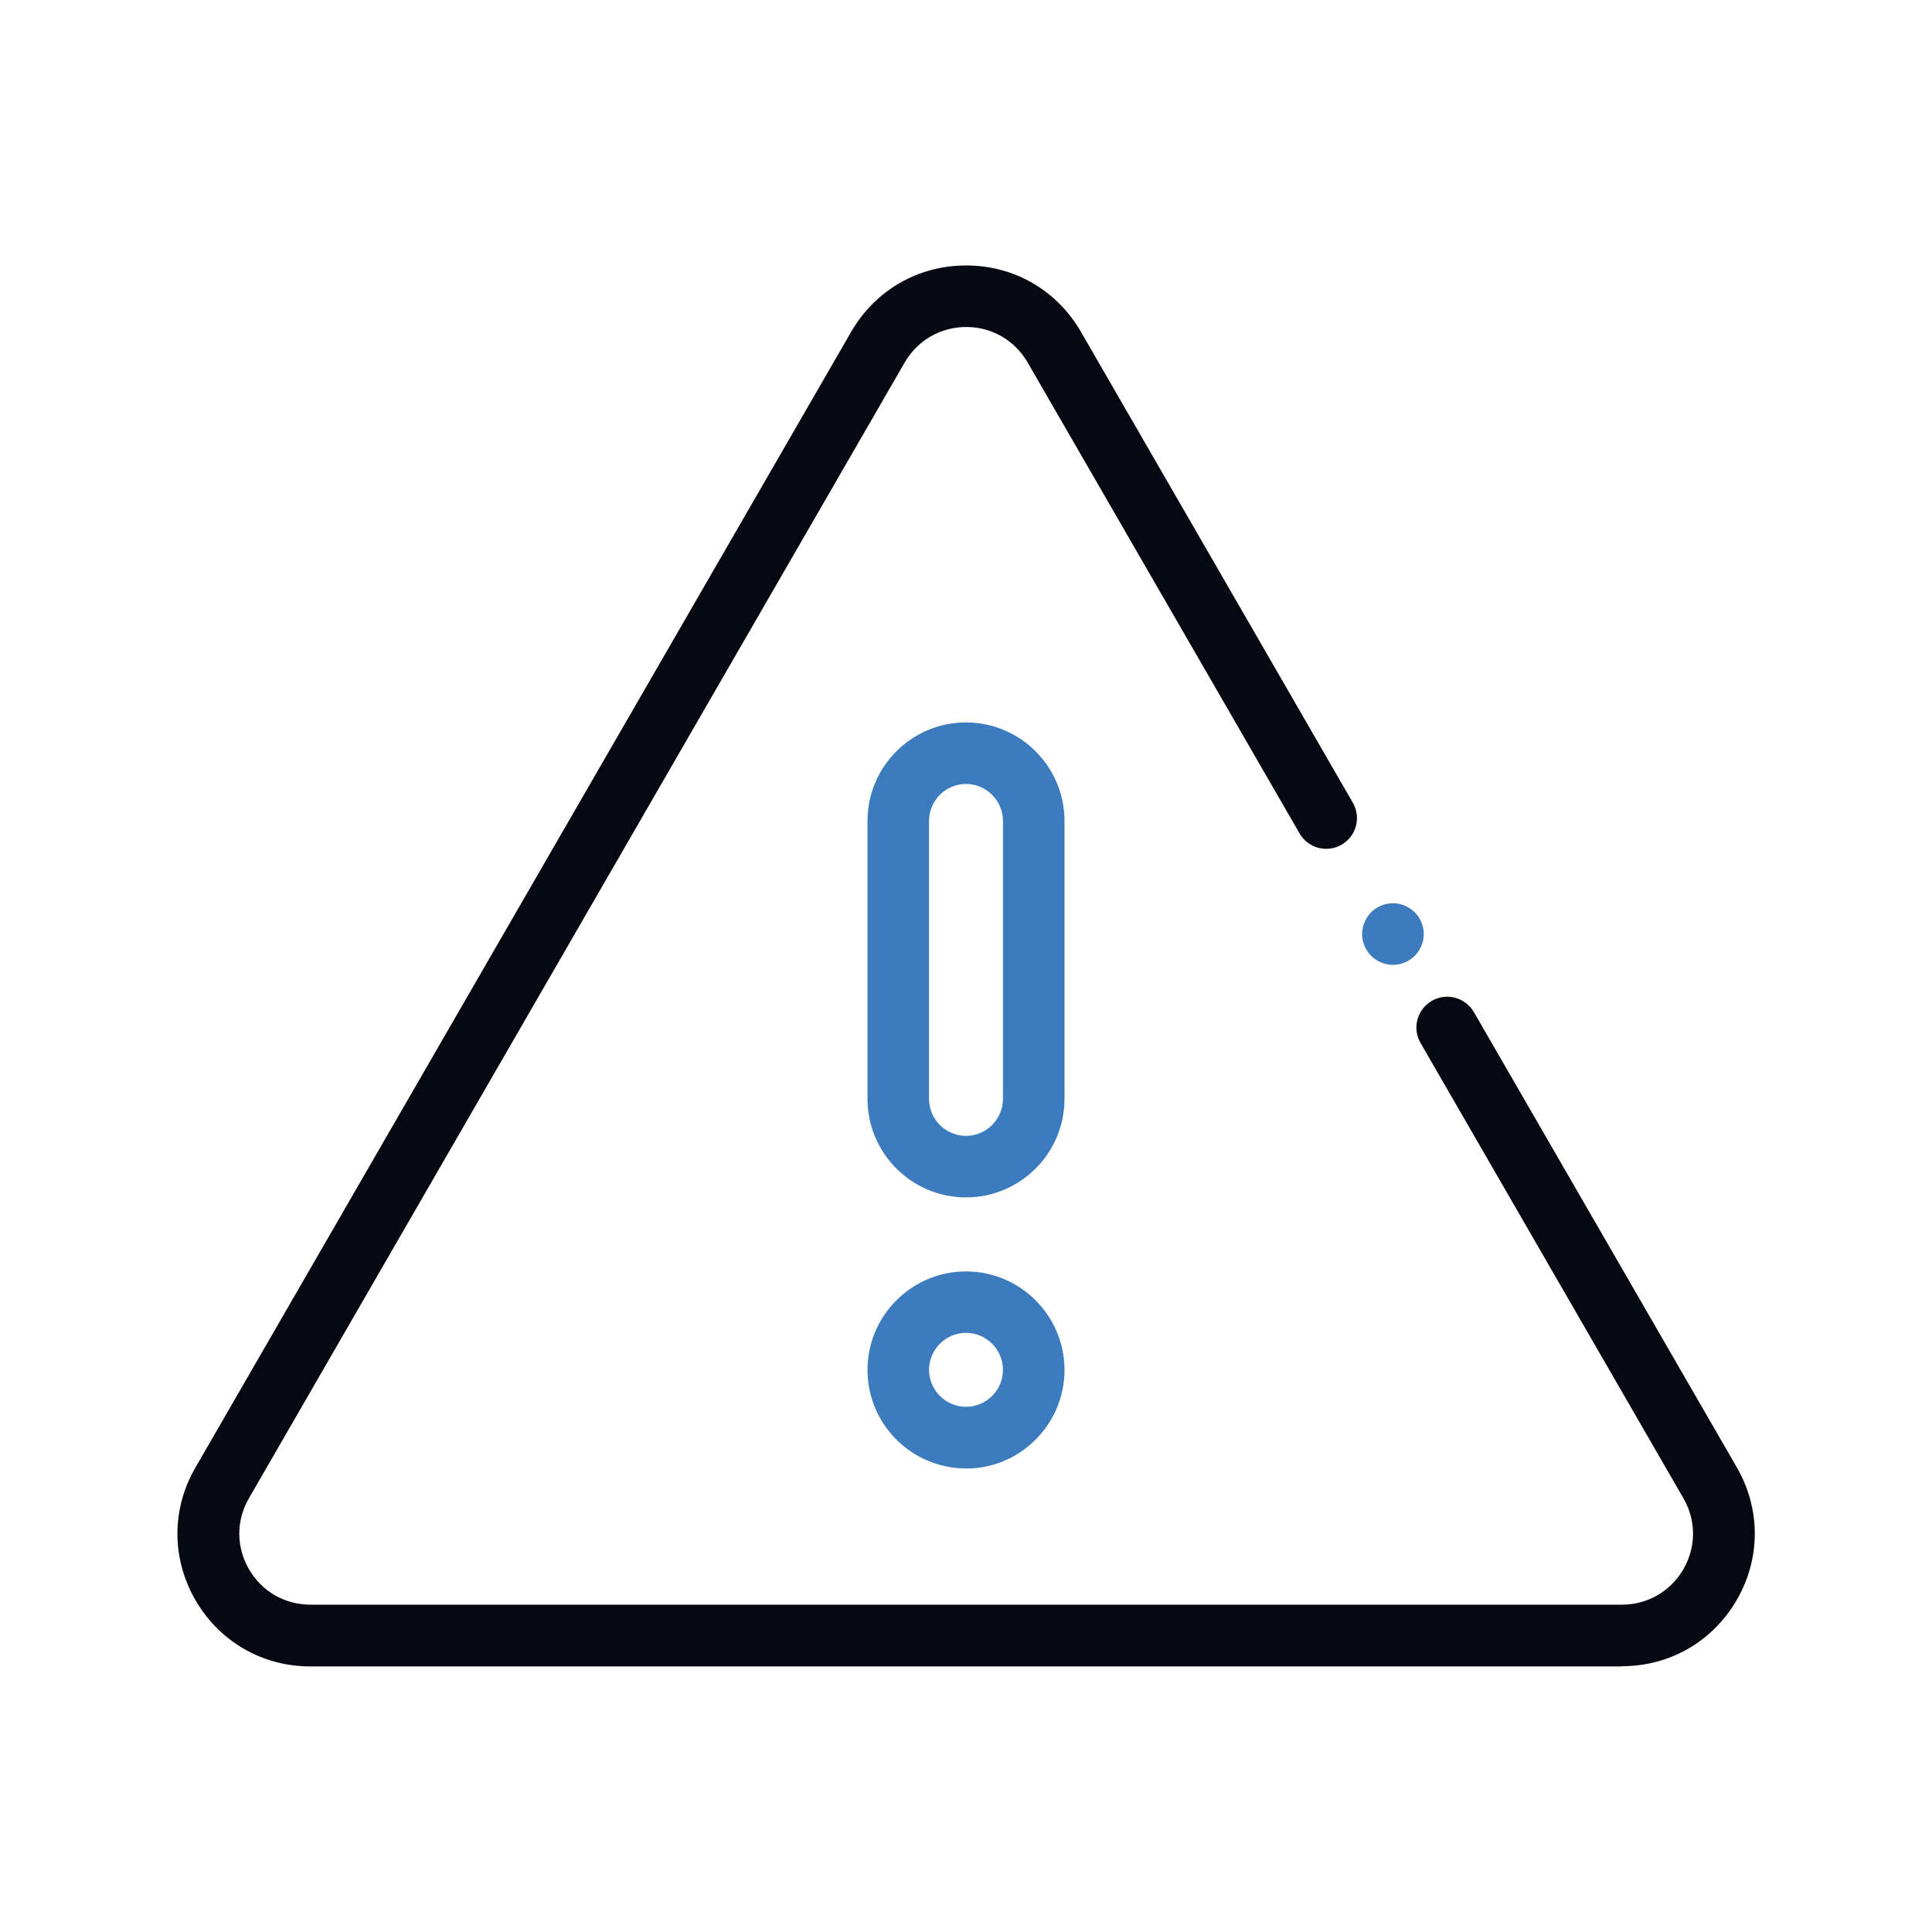 <?xml version="1.0" encoding="UTF-8"?>
<svg id="Layer_1" data-name="Layer 1" xmlns="http://www.w3.org/2000/svg" viewBox="0 0 173 173">
  <defs>
    <style>
      .cls-1 {
        fill: #070812;
      }

      .cls-2 {
        fill: #3b7bbe;
      }
    </style>
  </defs>
  <path class="cls-2" d="m124.73,86.4c-.72,0-1.44-.3-1.95-.81-.51-.51-.81-1.23-.81-1.95s.3-1.43.81-1.95c.51-.51,1.23-.81,1.95-.81s1.44.3,1.95.81c.51.51.81,1.22.81,1.95s-.3,1.44-.81,1.95c-.51.51-1.23.81-1.95.81Z"/>
  <path class="cls-1" d="m145.21,149.22H27.79c-4.29,0-8.14-2.22-10.29-5.94-2.15-3.72-2.15-8.16,0-11.87L76.22,29.71c2.15-3.72,5.99-5.94,10.29-5.94s8.13,2.22,10.28,5.94l24.35,42.17c.76,1.32.31,3-1.01,3.76-1.32.76-3,.31-3.76-1.01l-24.35-42.17c-1.15-1.99-3.21-3.18-5.5-3.18s-4.36,1.19-5.51,3.18l-58.72,101.7c-1.15,1.99-1.15,4.36,0,6.35,1.15,1.99,3.21,3.18,5.51,3.18h117.43c2.3,0,4.36-1.19,5.51-3.18,1.15-1.99,1.15-4.36,0-6.35l-23.54-40.77c-.76-1.32-.31-3,1.01-3.77,1.32-.76,3-.31,3.77,1.01l23.54,40.76c2.15,3.72,2.15,8.16,0,11.87-2.15,3.72-5.99,5.94-10.28,5.94Z"/>
  <path class="cls-2" d="m86.5,70.2c-1.82,0-3.31,1.48-3.31,3.31v24.89c0,1.82,1.49,3.31,3.31,3.31s3.31-1.49,3.31-3.31v-24.89c0-1.82-1.49-3.31-3.31-3.31Zm0,37.02c-4.87,0-8.82-3.96-8.82-8.82v-24.89c0-4.87,3.96-8.82,8.82-8.82s8.82,3.96,8.82,8.82v24.89c0,4.87-3.96,8.82-8.82,8.82Z"/>
  <path class="cls-2" d="m86.5,119.35c-1.82,0-3.31,1.49-3.31,3.31s1.49,3.31,3.31,3.31c.88,0,1.72-.35,2.34-.97.62-.62.97-1.46.97-2.34,0-1.82-1.49-3.31-3.31-3.31Zm0,12.14c-4.87,0-8.82-3.96-8.82-8.82s3.96-8.82,8.82-8.82,8.82,3.96,8.82,8.82c0,2.36-.92,4.57-2.59,6.24-1.67,1.67-3.88,2.59-6.24,2.59Z"/>
</svg>